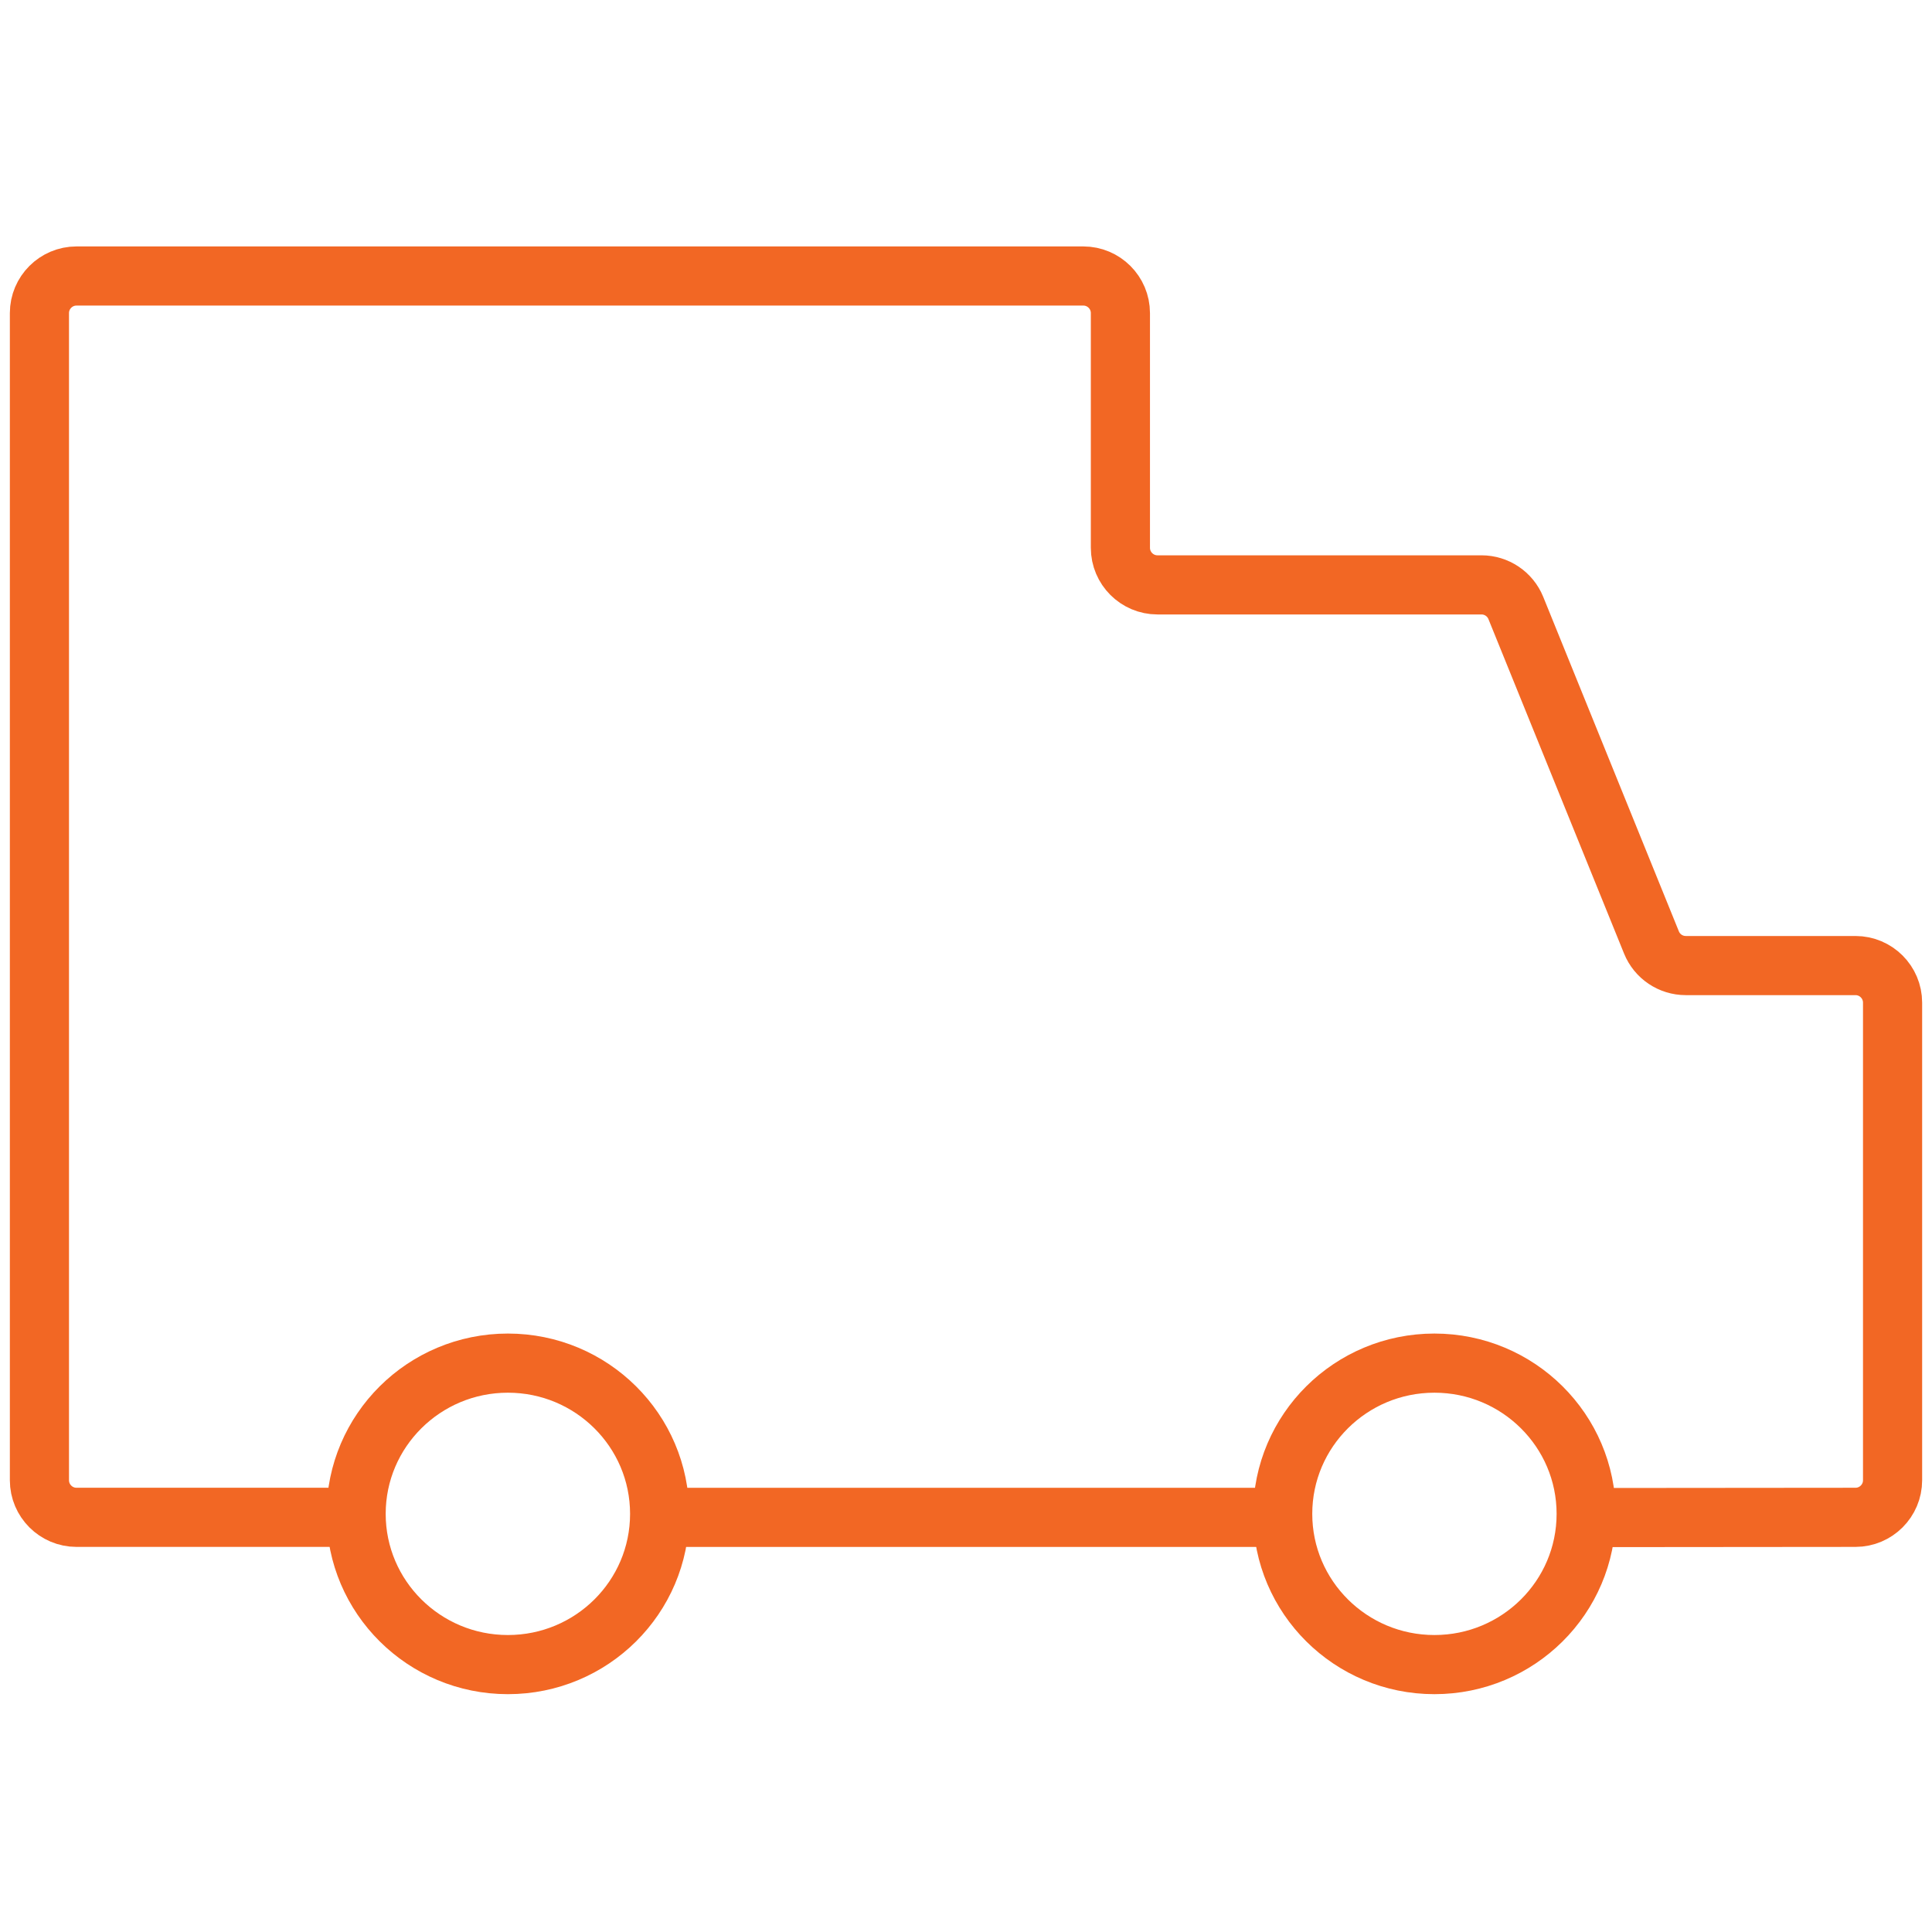<svg width="49" height="49" viewBox="0 0 49 49" fill="none" xmlns="http://www.w3.org/2000/svg">
<g clip-path="url(#clip0_2686_2636)">
<path d="M32.41 38.484H16.901" stroke="#F26724" stroke-width="1.5" stroke-linejoin="round"/>
<path d="M8.911 38.483H1.94C1.422 38.483 1 38.061 1 37.543V7.94C1 7.422 1.422 7 1.94 7H27.476C27.994 7 28.416 7.422 28.416 7.94V13.894C28.416 14.412 28.838 14.834 29.356 14.834H37.574C37.957 14.834 38.301 15.066 38.445 15.42L41.885 23.903C42.029 24.258 42.373 24.489 42.755 24.489H47.06C47.578 24.489 48 24.911 48 25.429V37.543C48 38.061 47.578 38.483 47.06 38.483L40.242 38.489" stroke="#F26724" stroke-width="1.5" stroke-linejoin="round"/>
<path d="M16.73 38.395C16.73 40.508 15.007 42.218 12.881 42.218C10.756 42.218 9.032 40.506 9.032 38.395C9.032 36.284 10.756 34.572 12.881 34.572C15.007 34.572 16.73 36.284 16.73 38.395Z" stroke="#F26724" stroke-width="1.5" stroke-linejoin="round"/>
<path d="M40.229 38.395C40.229 40.508 38.506 42.218 36.38 42.218C34.255 42.218 32.532 40.506 32.532 38.395C32.532 36.284 34.255 34.572 36.38 34.572C38.506 34.572 40.229 36.284 40.229 38.395Z" stroke="#F26724" stroke-width="1.5" stroke-linejoin="round"/>
</g>
<defs>
<clipPath id="clip0_2686_2636">
<rect width="48.983" height="49" fill="white"/>
</clipPath>
</defs>
</svg>
